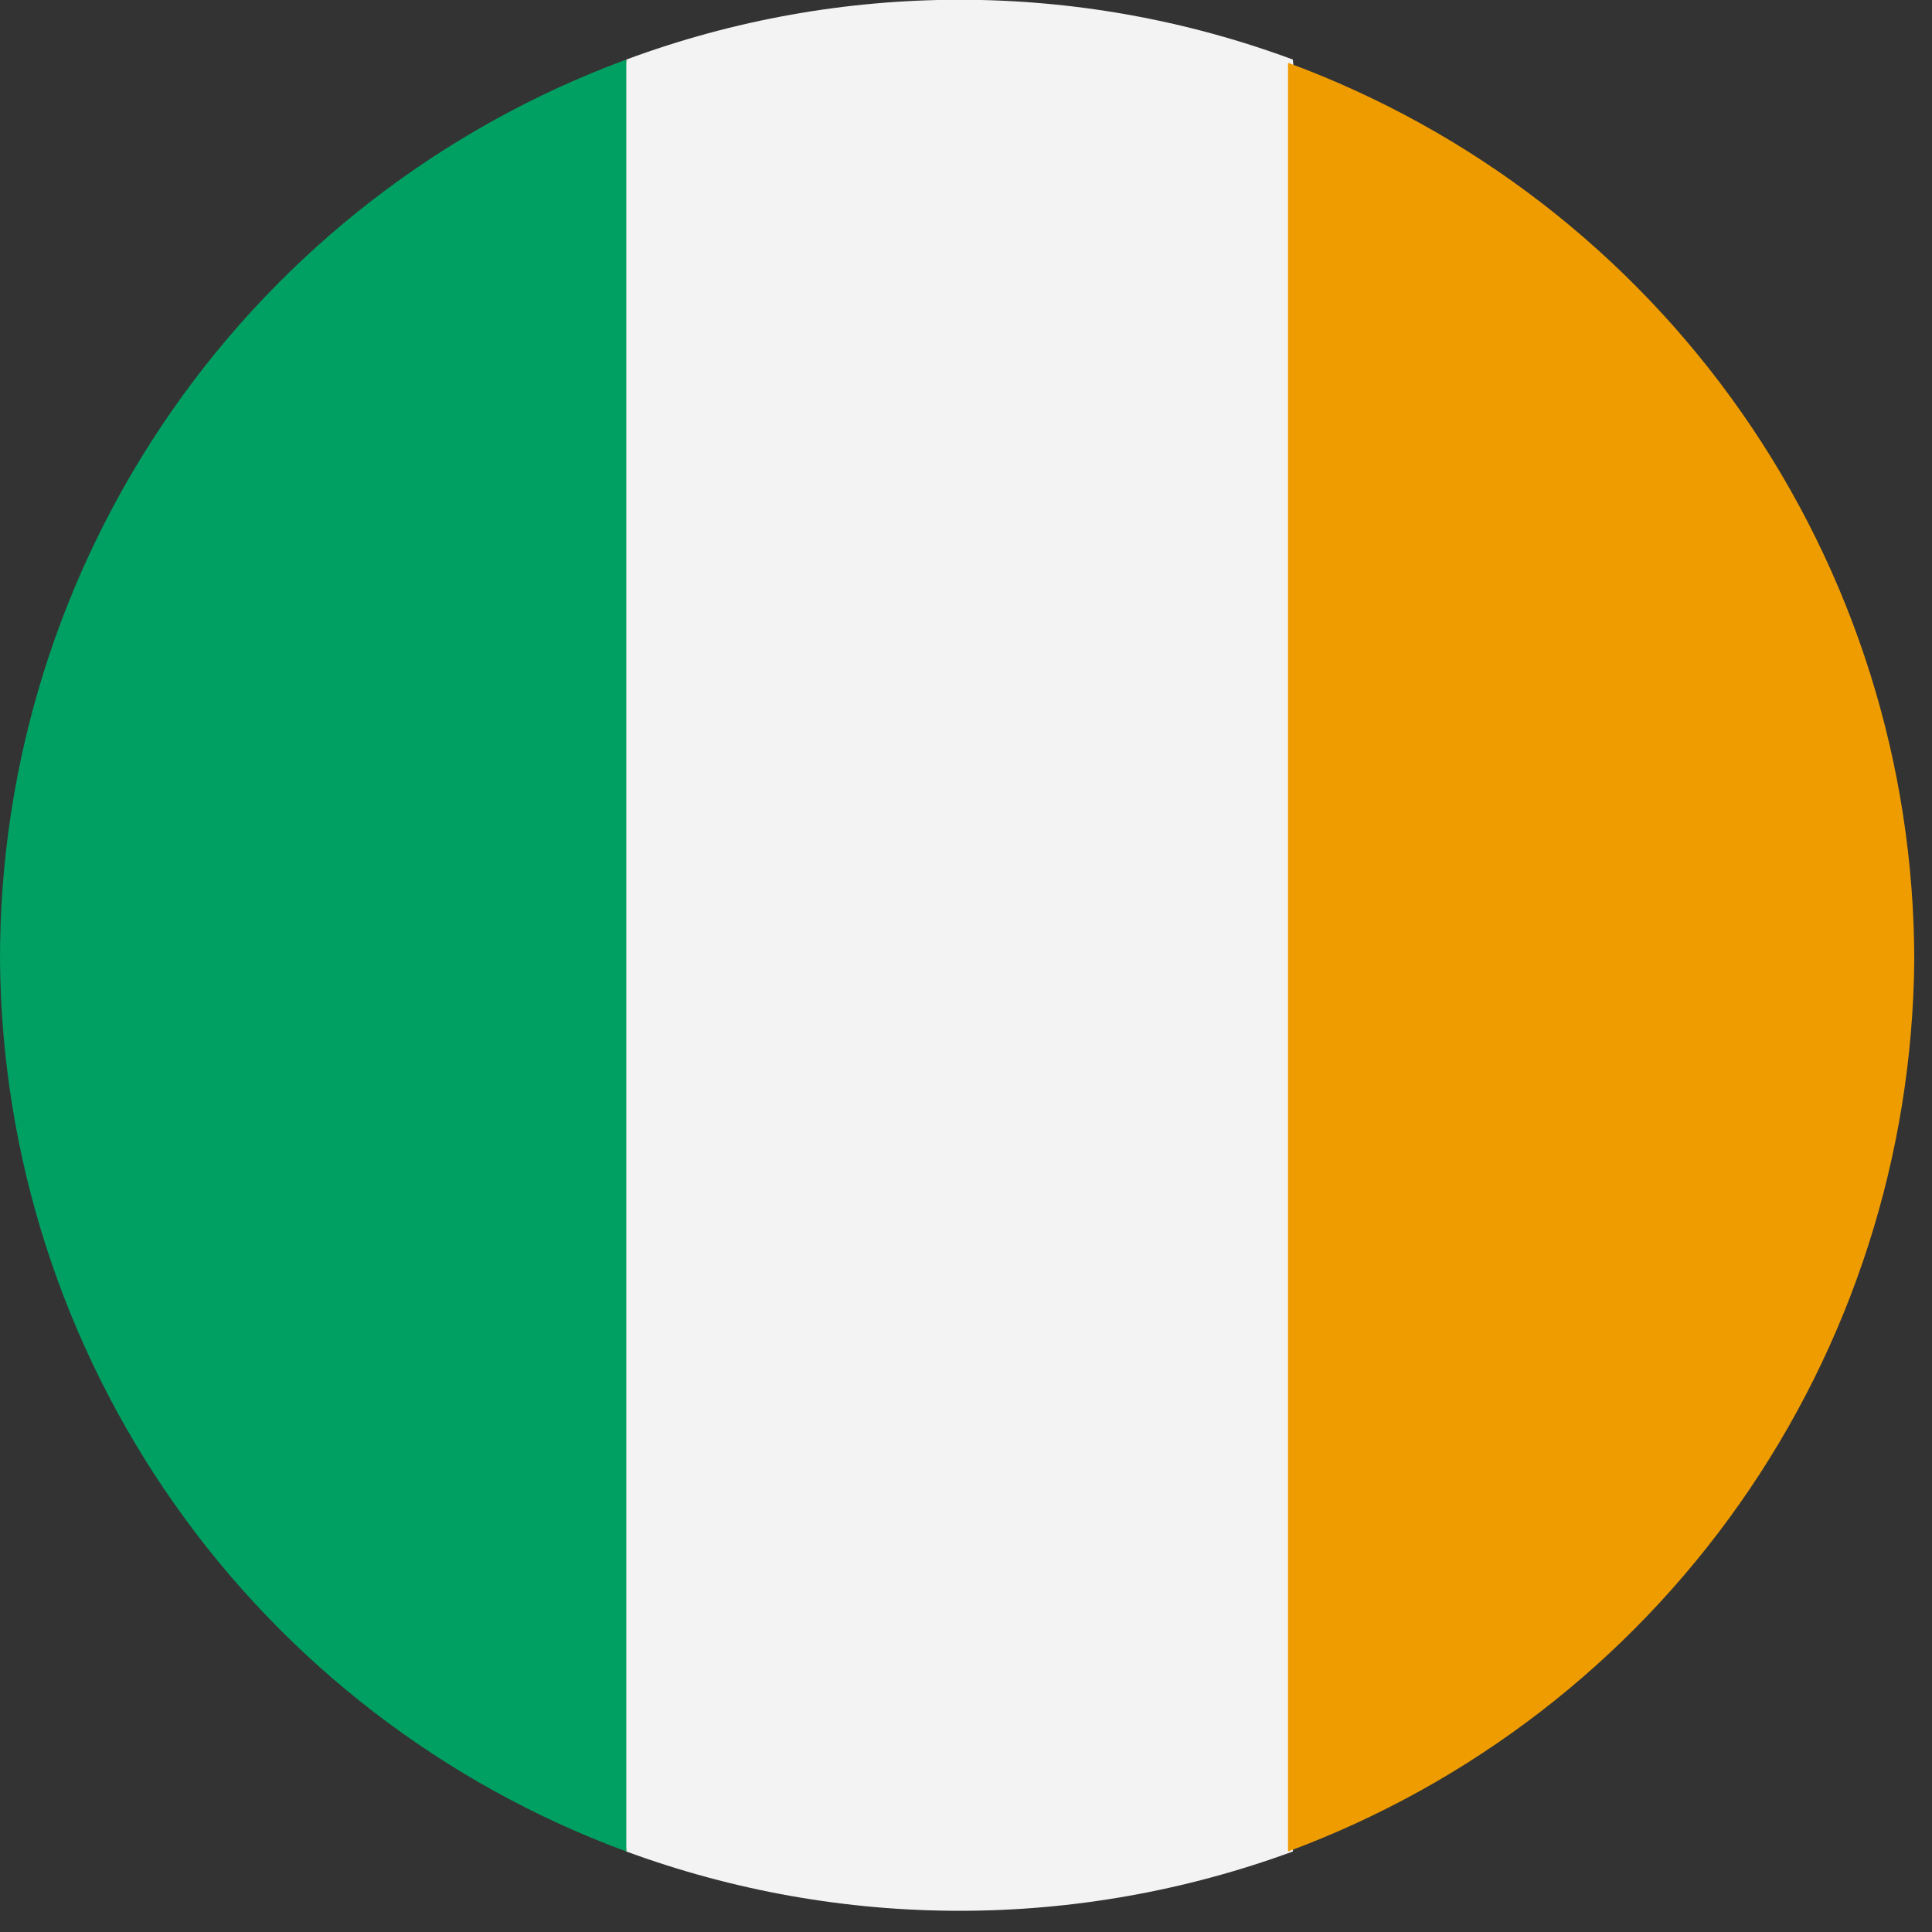 <svg width="34" height="34" viewBox="0 0 34 34" fill="none" xmlns="http://www.w3.org/2000/svg">
<rect x="0" y="0" width="34" height="34" fill="#333333" stroke="none"/>
<g clip-path="url(#clip0_7_2687)">
<path d="M11.022 32.583C14.808 33.975 18.965 33.975 22.752 32.583L24.168 16.787L22.752 1.048C18.968 -0.355 14.806 -0.355 11.022 1.048L9.605 16.844L11.022 32.583Z" fill="#F3F3F3"/>
<path d="M-2.0906e-05 16.901C0.027 20.325 1.096 23.66 3.065 26.461C5.034 29.262 7.809 31.398 11.022 32.583V1.048C7.782 2.244 4.988 4.405 3.017 7.24C1.045 10.076 -0.008 13.448 -2.0906e-05 16.901Z" fill="#00A062"/>
<path d="M33.688 16.901C33.686 13.457 32.629 10.096 30.658 7.272C28.687 4.448 25.898 2.295 22.667 1.105V32.583C25.877 31.395 28.65 29.258 30.618 26.457C32.587 23.657 33.657 20.324 33.688 16.901Z" fill="#EF9C00"/>
</g>
<defs>
<clipPath id="clip0_7_2687">
<rect width="34" height="34" fill="white"/>
</clipPath>
</defs>
</svg>
